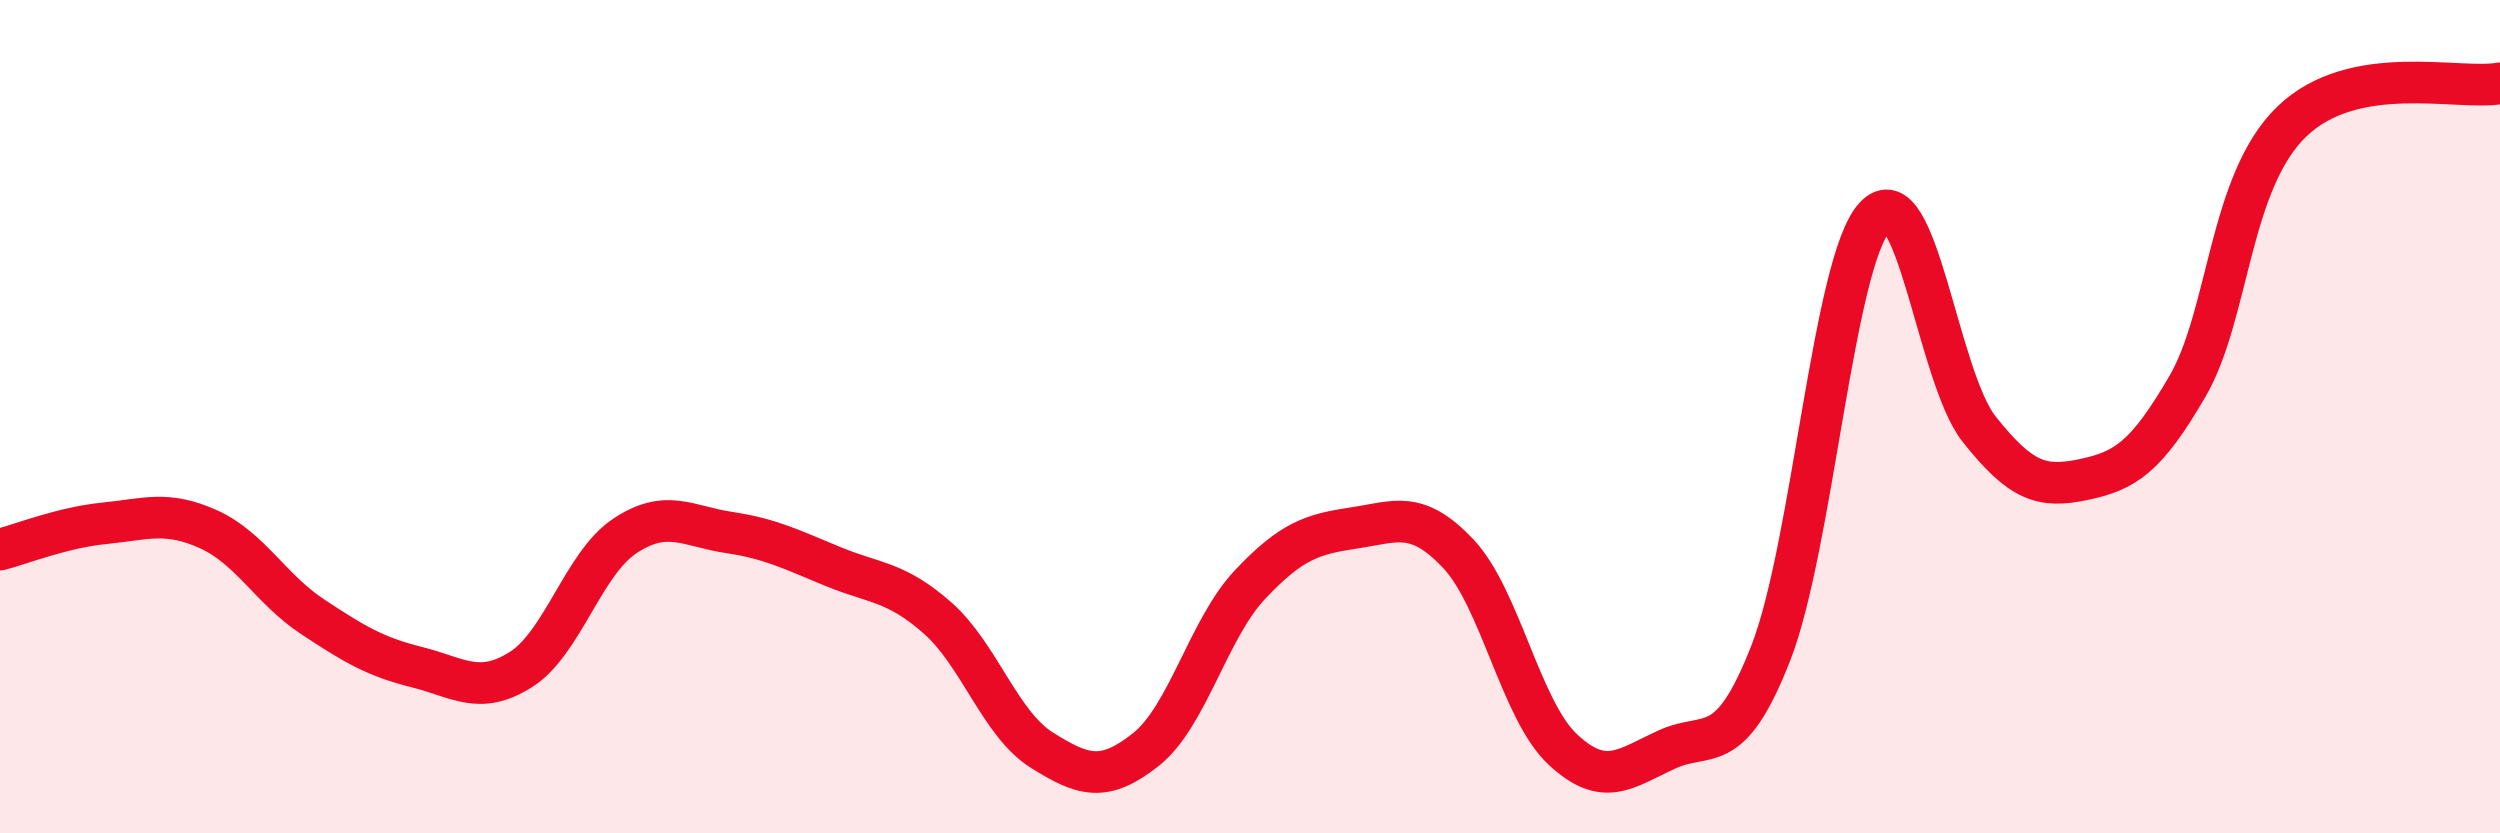 
    <svg width="60" height="20" viewBox="0 0 60 20" xmlns="http://www.w3.org/2000/svg">
      <path
        d="M 0,13.19 C 0.5,13.06 1.5,12.66 2.5,12.56 C 3.5,12.46 4,12.25 5,12.7 C 6,13.15 6.5,14.14 7.5,14.8 C 8.5,15.46 9,15.76 10,16.01 C 11,16.26 11.5,16.7 12.5,16.07 C 13.5,15.44 14,13.52 15,12.86 C 16,12.2 16.5,12.63 17.5,12.78 C 18.5,12.93 19,13.19 20,13.6 C 21,14.01 21.5,13.95 22.5,14.83 C 23.5,15.71 24,17.37 25,18 C 26,18.63 26.5,18.78 27.5,17.99 C 28.5,17.2 29,15.09 30,14.03 C 31,12.97 31.5,12.82 32.5,12.67 C 33.5,12.52 34,12.23 35,13.29 C 36,14.35 36.5,17.04 37.5,17.98 C 38.5,18.92 39,18.45 40,17.99 C 41,17.53 41.5,18.23 42.5,15.67 C 43.5,13.11 44,6.27 45,5.2 C 46,4.13 46.5,9.04 47.5,10.3 C 48.5,11.56 49,11.72 50,11.51 C 51,11.3 51.5,10.99 52.5,9.27 C 53.5,7.55 53.5,4.37 55,2.92 C 56.5,1.47 59,2.18 60,2L60 20L0 20Z"
        fill="#EB0A25"
        opacity="0.1"
        stroke-linecap="round"
        stroke-linejoin="round"
      />
      <path
        d="M 0,13.19 C 0.5,13.06 1.5,12.66 2.5,12.56 C 3.5,12.46 4,12.25 5,12.7 C 6,13.15 6.5,14.14 7.5,14.8 C 8.5,15.46 9,15.76 10,16.01 C 11,16.26 11.5,16.7 12.5,16.07 C 13.5,15.44 14,13.52 15,12.86 C 16,12.2 16.5,12.63 17.5,12.78 C 18.5,12.93 19,13.19 20,13.6 C 21,14.01 21.5,13.95 22.5,14.83 C 23.5,15.71 24,17.37 25,18 C 26,18.63 26.5,18.78 27.5,17.99 C 28.5,17.2 29,15.09 30,14.03 C 31,12.97 31.5,12.82 32.5,12.67 C 33.5,12.52 34,12.23 35,13.29 C 36,14.35 36.5,17.04 37.5,17.98 C 38.5,18.92 39,18.45 40,17.99 C 41,17.53 41.5,18.23 42.5,15.67 C 43.5,13.11 44,6.27 45,5.2 C 46,4.13 46.5,9.04 47.5,10.3 C 48.5,11.56 49,11.72 50,11.51 C 51,11.3 51.5,10.99 52.5,9.27 C 53.5,7.55 53.5,4.37 55,2.92 C 56.5,1.47 59,2.18 60,2"
        stroke="#EB0A25"
        stroke-width="1"
        fill="none"
        stroke-linecap="round"
        stroke-linejoin="round"
      />
    </svg>
  